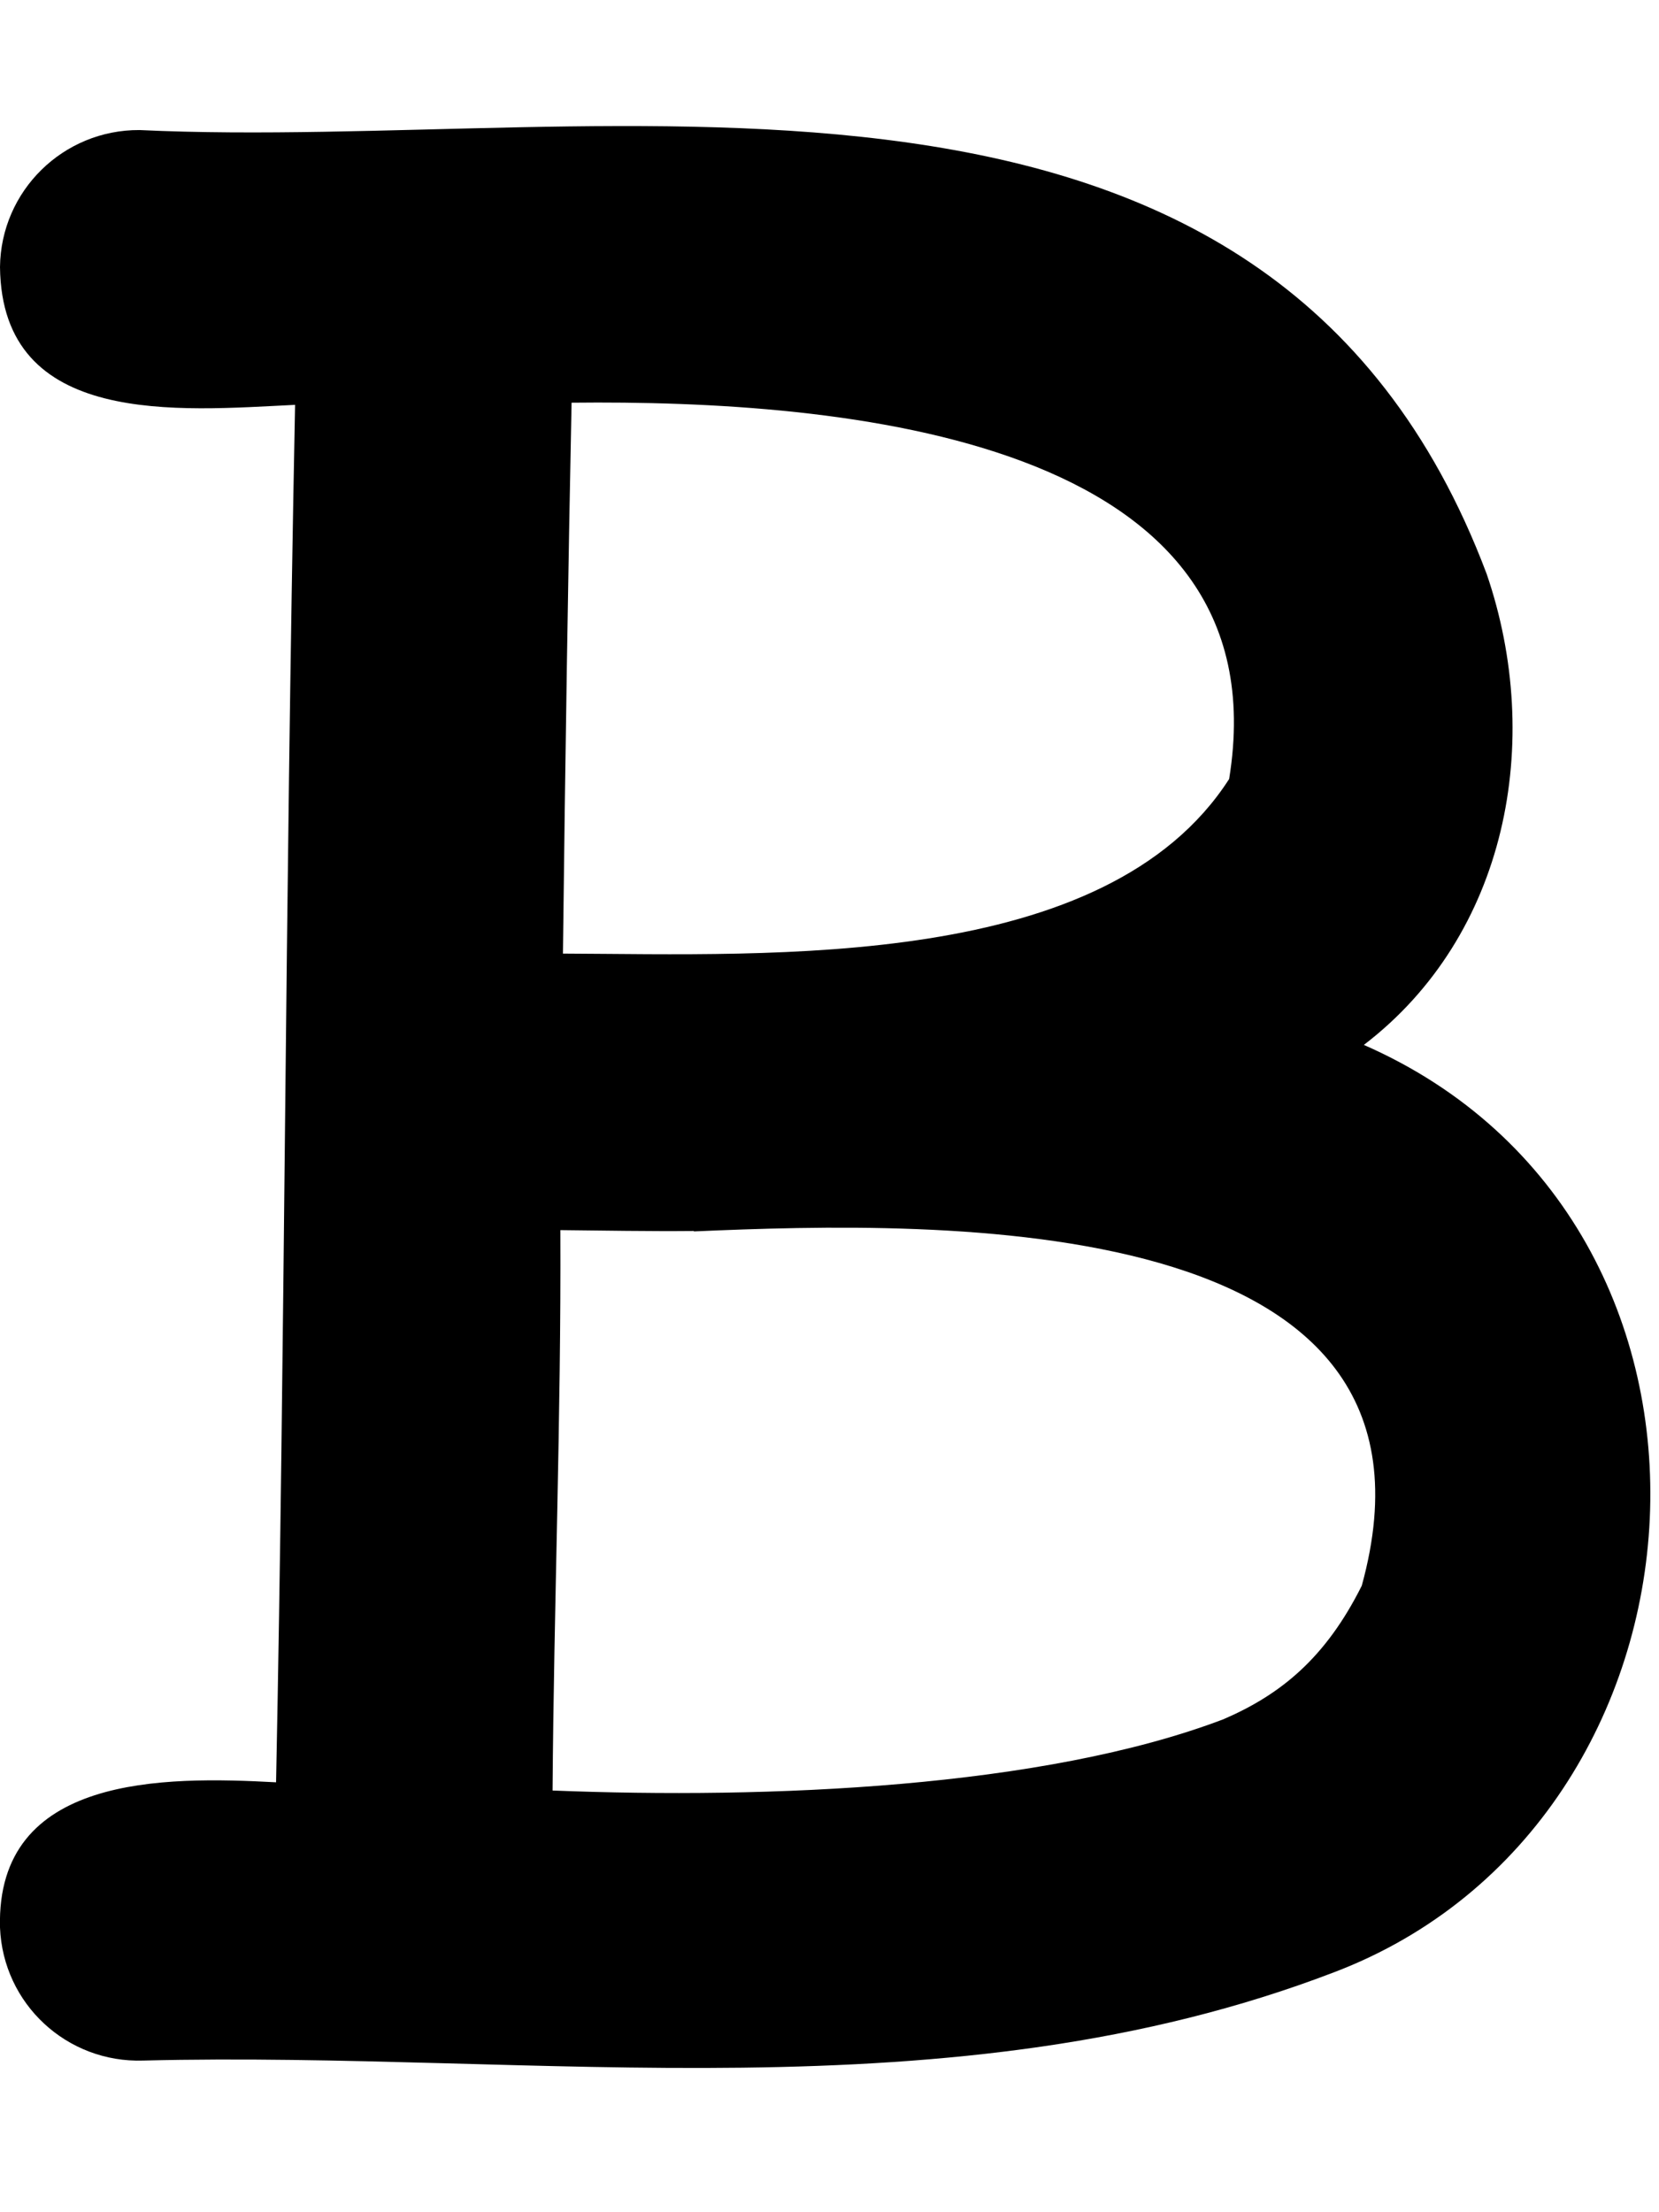 <svg xmlns="http://www.w3.org/2000/svg" viewBox="0 0 384 512"><!--! Font Awesome Pro 7.0.0 by @fontawesome - https://fontawesome.com License - https://fontawesome.com/license (Commercial License) Copyright 2025 Fonticons, Inc. --><path fill="currentColor" d="M132.3 93.2c62.7-.7 165.1 8 152.2 87.1-28.5 44.3-105.4 40.6-154.2 40.4 .5-43.8 1.3-94 2-127.5zM315.6 241.9c33.3-25.4 41.8-70.3 28.5-109.1-50.6-134.3-202.1-97.5-311.8-102.7-17.7-.1-32.1 14.1-32.3 31.7 .4 37.2 41.4 33.2 68.3 31.9-2.4 121-2.3 214.7-4.4 318.8-25.9-1.4-64.8-1.8-63.9 33.6 .7 17.7 15.5 31.4 33.2 30.8 90.9-2.3 187 13.5 275.5-20.4 91.7-34.8 101.1-173.5 6.9-214.7zM160.6 285c56.9-2.5 178.7-5.4 154.6 82-8.4 16.8-18.8 25.2-32 30.9-41.8 15.9-105.4 18.5-155.3 16.5 .3-43.3 2-85.7 1.8-129.7 10.1 .1 20.3 .3 30.9 .2l0 0z"/></svg>